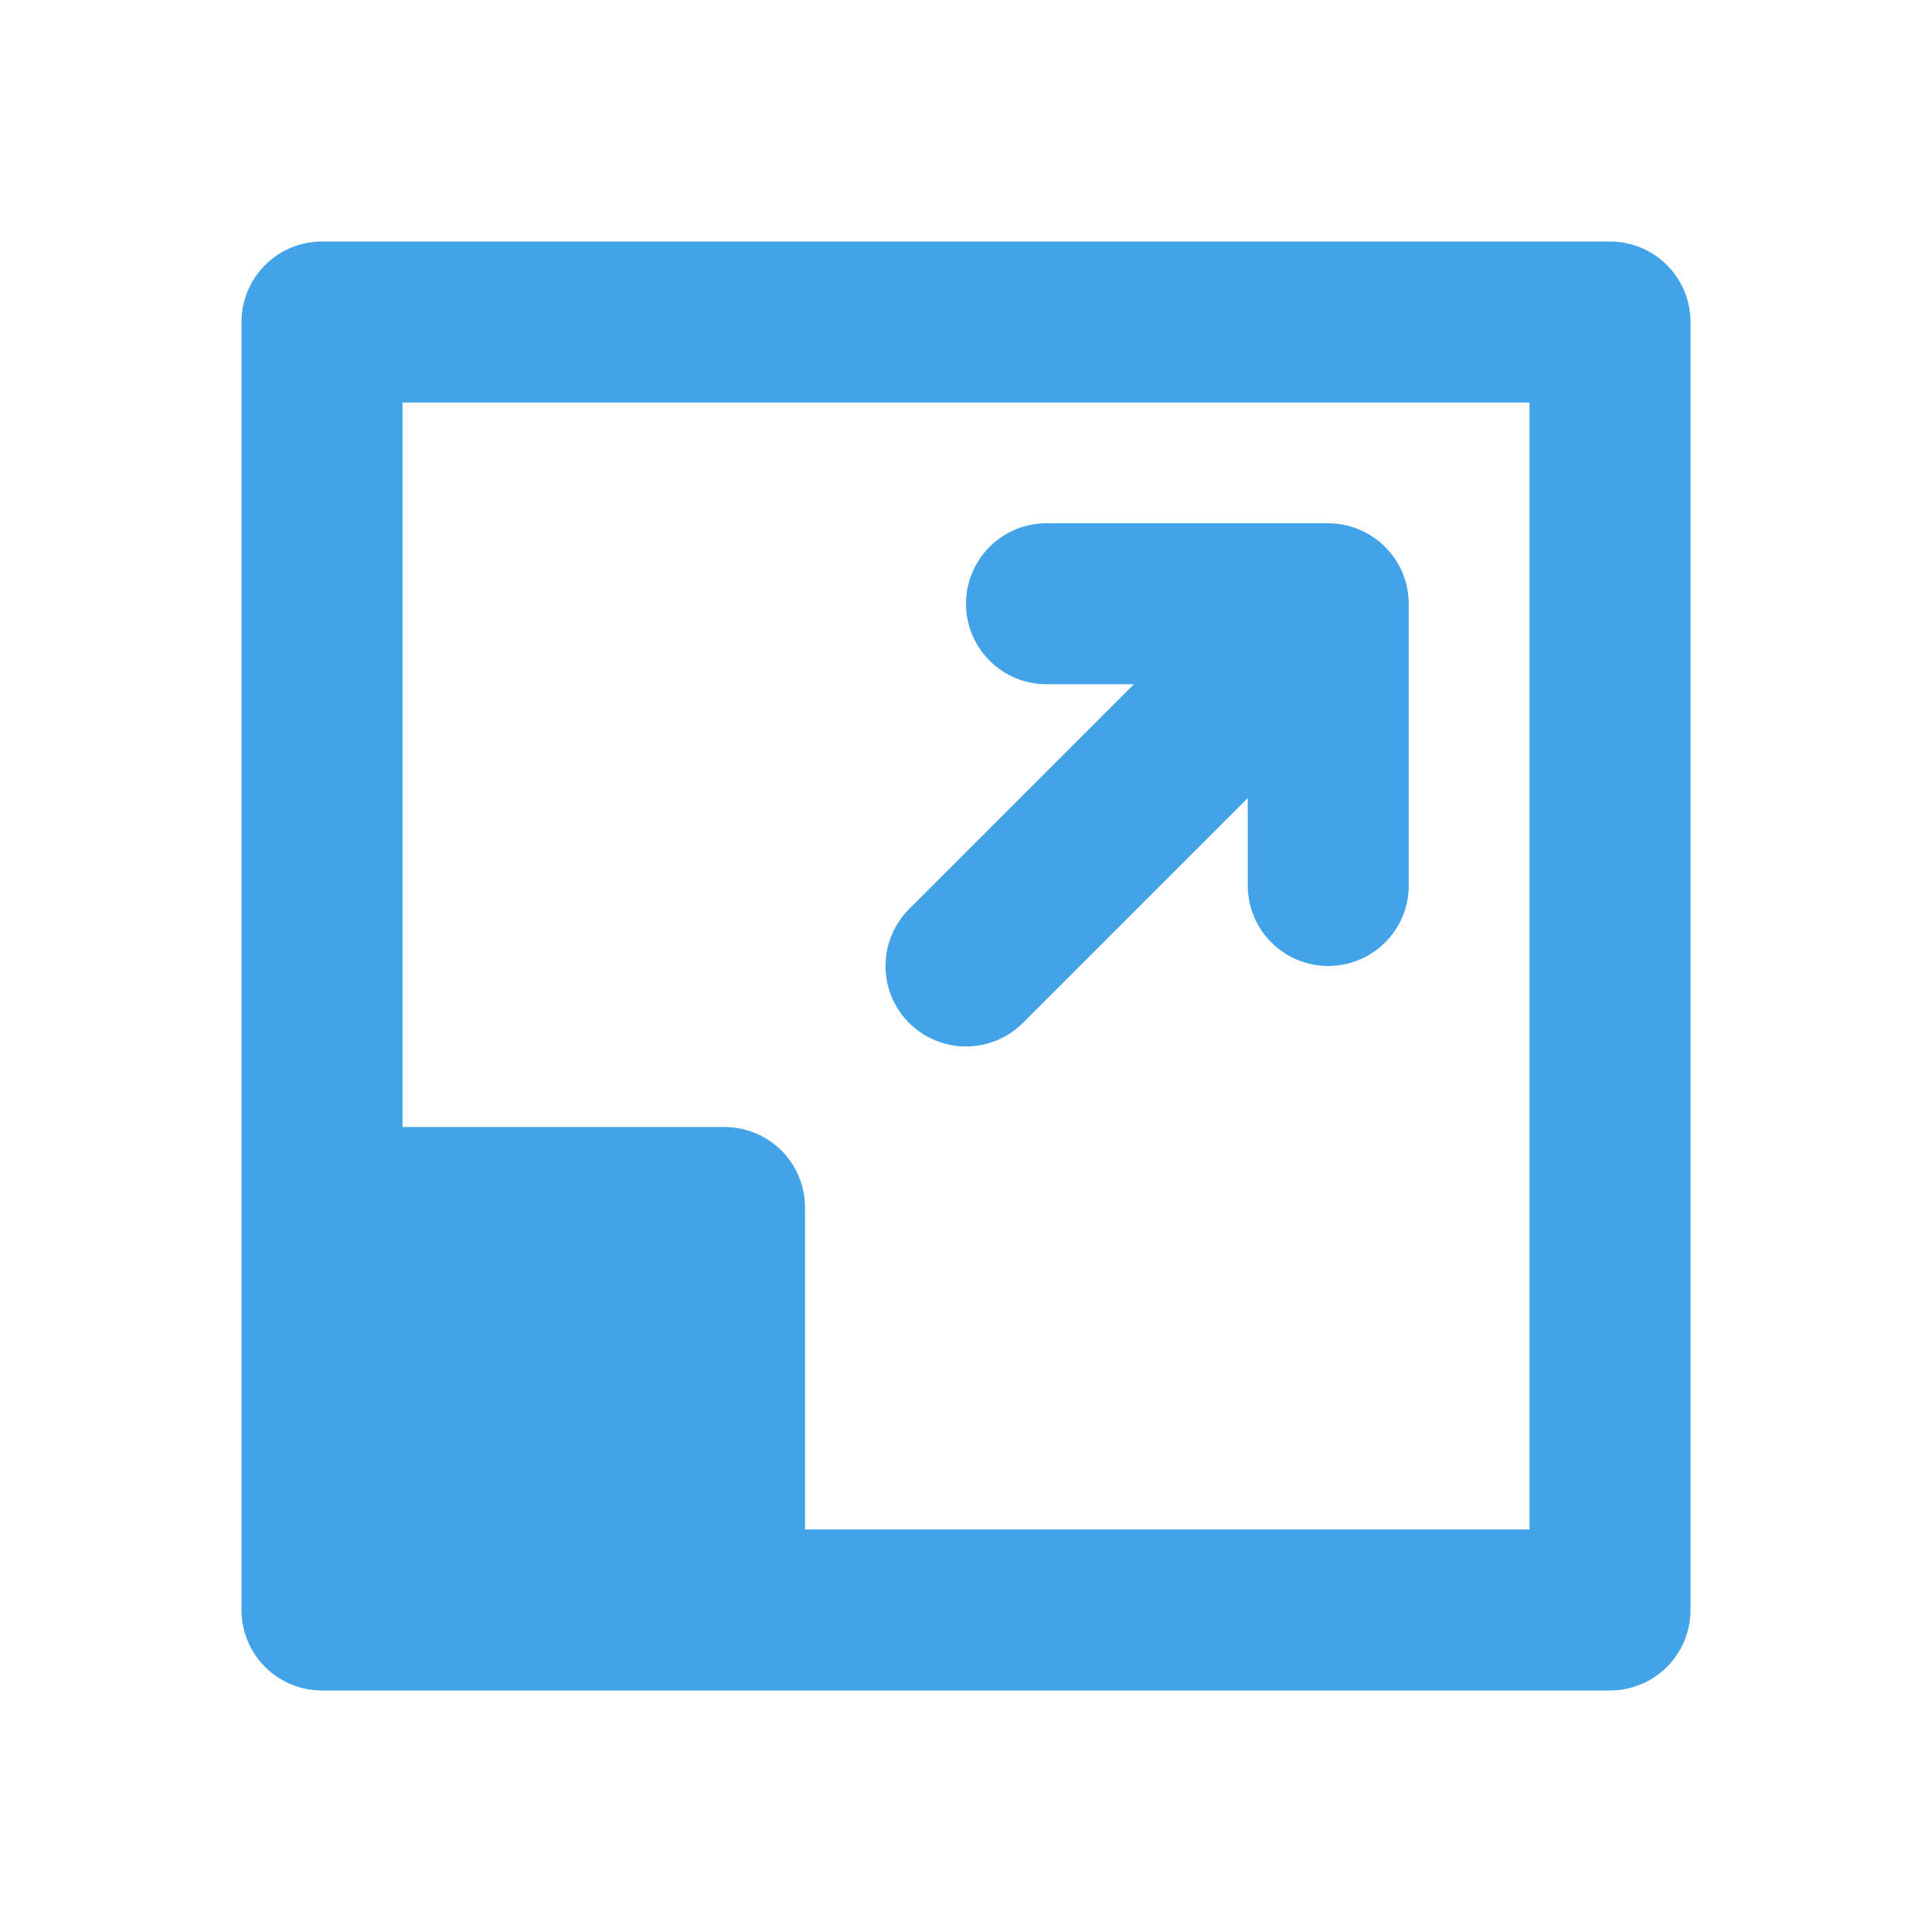 <?xml version="1.0" encoding="UTF-8"?> <svg xmlns="http://www.w3.org/2000/svg" width="200" height="200" viewBox="0 0 200 200" fill="none"><path d="M25 33.333V166.667C25 168.877 25.878 170.996 27.441 172.559C29.004 174.122 31.123 175 33.333 175H166.667C168.877 175 170.996 174.122 172.559 172.559C174.122 170.996 175 168.877 175 166.667V33.333C175 31.123 174.122 29.004 172.559 27.441C170.996 25.878 168.877 25 166.667 25H33.333C31.123 25 29.004 25.878 27.441 27.441C25.878 29.004 25 31.123 25 33.333ZM41.667 41.667H158.333V158.333H83.333V125C83.333 122.79 82.455 120.67 80.893 119.107C79.33 117.545 77.21 116.667 75 116.667H41.667V41.667ZM94.108 105.892C92.546 104.329 91.668 102.21 91.668 100C91.668 97.79 92.546 95.671 94.108 94.108L117.383 70.833H108.333C106.123 70.833 104.004 69.955 102.441 68.393C100.878 66.83 100 64.71 100 62.5C100 60.29 100.878 58.17 102.441 56.607C104.004 55.045 106.123 54.167 108.333 54.167H137.5C138.593 54.172 139.674 54.39 140.683 54.808C142.206 55.438 143.508 56.504 144.425 57.873C145.341 59.242 145.831 60.852 145.833 62.5V91.667C145.833 93.877 144.955 95.996 143.393 97.559C141.83 99.122 139.71 100 137.5 100C135.29 100 133.17 99.122 131.607 97.559C130.045 95.996 129.167 93.877 129.167 91.667V82.617L105.892 105.892C104.329 107.454 102.21 108.332 100 108.332C97.79 108.332 95.671 107.454 94.108 105.892Z" fill="#42A3E9"></path></svg> 